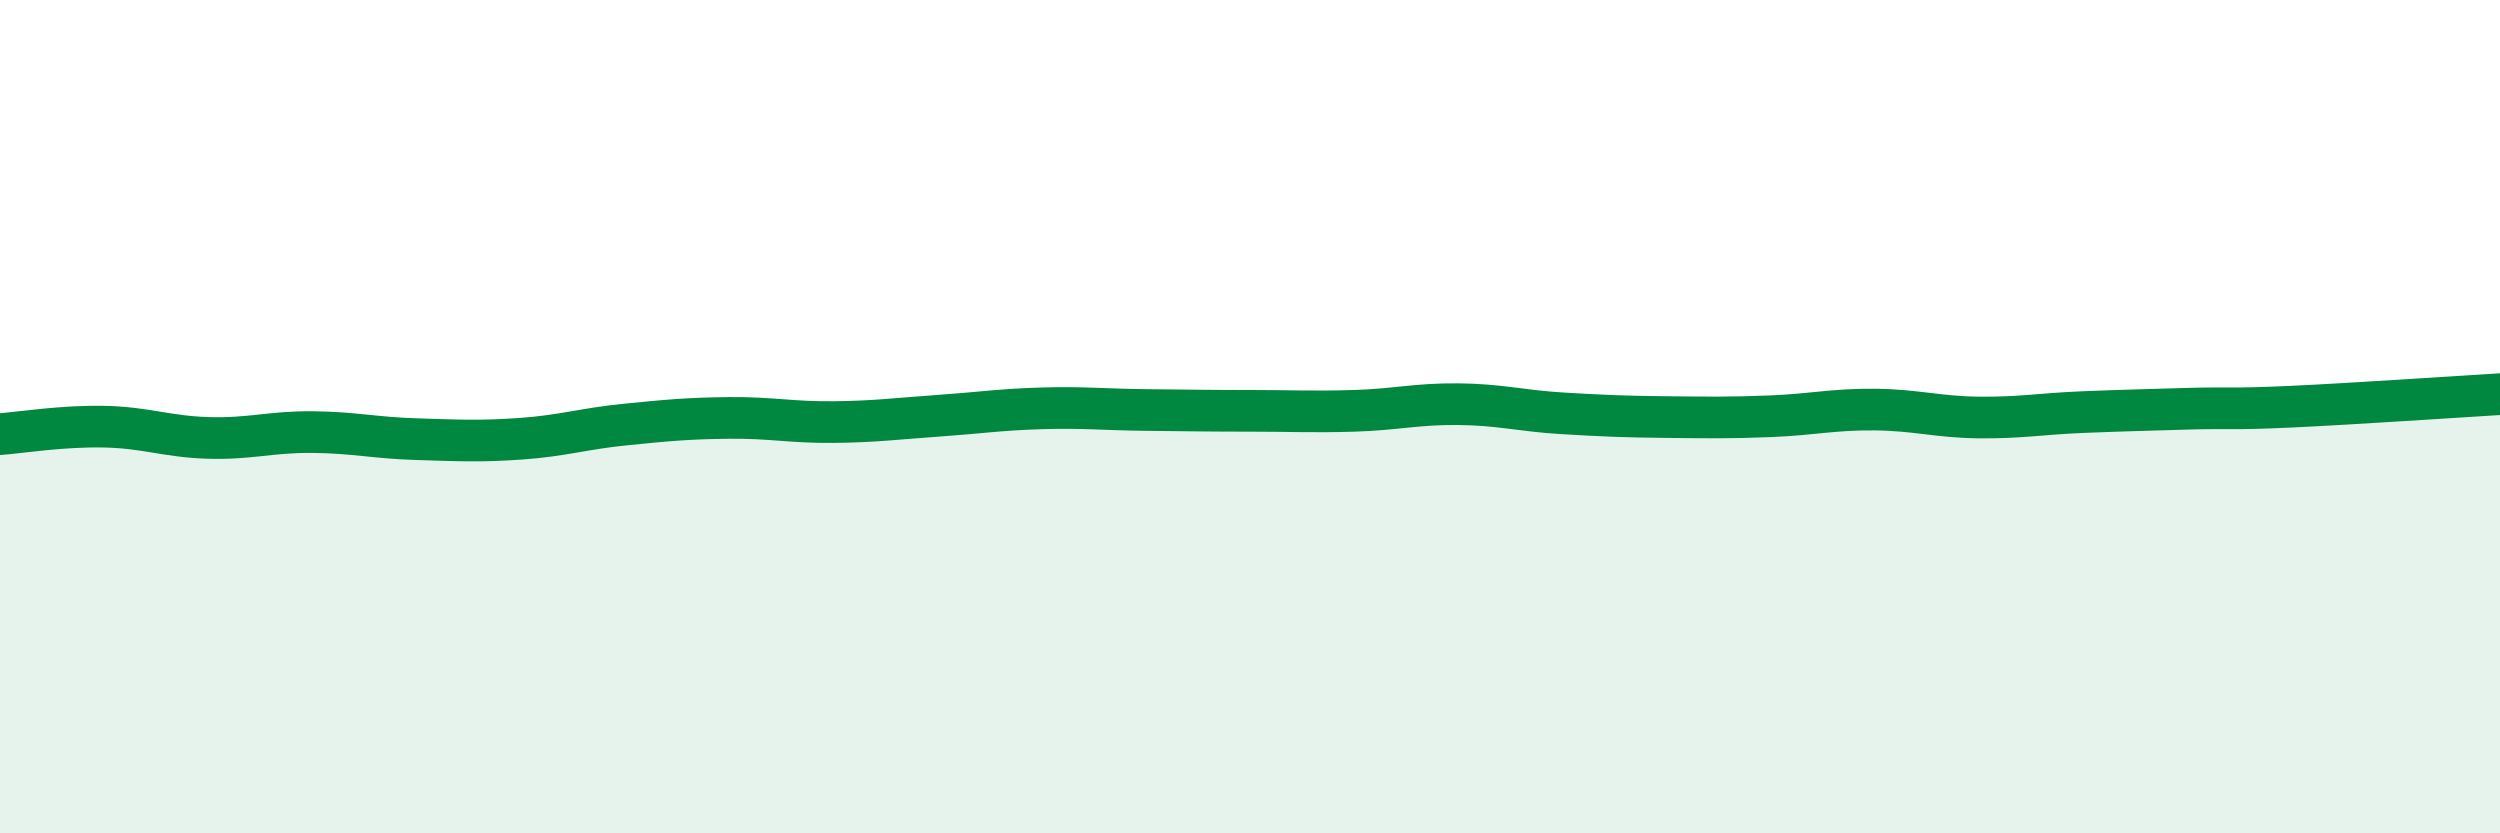 
    <svg width="60" height="20" viewBox="0 0 60 20" xmlns="http://www.w3.org/2000/svg">
      <path
        d="M 0,10.42 C 0.5,10.38 1.5,10.22 2.5,10.24 C 3.5,10.26 4,10.48 5,10.51 C 6,10.54 6.5,10.36 7.5,10.37 C 8.5,10.38 9,10.51 10,10.54 C 11,10.57 11.5,10.6 12.5,10.53 C 13.5,10.46 14,10.29 15,10.19 C 16,10.09 16.5,10.04 17.5,10.03 C 18.5,10.02 19,10.14 20,10.13 C 21,10.12 21.5,10.05 22.5,9.98 C 23.5,9.91 24,9.83 25,9.8 C 26,9.77 26.5,9.83 27.5,9.84 C 28.5,9.85 29,9.86 30,9.86 C 31,9.86 31.5,9.89 32.5,9.86 C 33.5,9.83 34,9.69 35,9.7 C 36,9.71 36.5,9.86 37.5,9.92 C 38.5,9.98 39,10 40,10.01 C 41,10.02 41.5,10.03 42.5,9.99 C 43.5,9.95 44,9.82 45,9.83 C 46,9.84 46.5,10.01 47.5,10.02 C 48.5,10.03 49,9.93 50,9.89 C 51,9.85 51.5,9.84 52.5,9.81 C 53.5,9.78 53.5,9.83 55,9.76 C 56.5,9.69 59,9.52 60,9.46L60 20L0 20Z"
        fill="#008740"
        opacity="0.1"
        stroke-linecap="round"
        stroke-linejoin="round"
      />
      <path
        d="M 0,10.42 C 0.5,10.38 1.5,10.22 2.5,10.24 C 3.5,10.26 4,10.48 5,10.51 C 6,10.54 6.5,10.36 7.5,10.37 C 8.5,10.38 9,10.51 10,10.54 C 11,10.57 11.5,10.6 12.5,10.53 C 13.5,10.46 14,10.29 15,10.19 C 16,10.09 16.5,10.04 17.5,10.03 C 18.5,10.02 19,10.14 20,10.13 C 21,10.12 21.5,10.05 22.5,9.98 C 23.5,9.91 24,9.83 25,9.8 C 26,9.77 26.5,9.83 27.5,9.84 C 28.5,9.85 29,9.86 30,9.86 C 31,9.86 31.5,9.89 32.5,9.86 C 33.5,9.83 34,9.69 35,9.7 C 36,9.71 36.5,9.86 37.5,9.92 C 38.5,9.98 39,10 40,10.01 C 41,10.02 41.5,10.03 42.5,9.99 C 43.5,9.95 44,9.82 45,9.83 C 46,9.84 46.5,10.01 47.5,10.02 C 48.5,10.03 49,9.93 50,9.89 C 51,9.85 51.5,9.84 52.5,9.81 C 53.5,9.78 53.5,9.83 55,9.76 C 56.5,9.69 59,9.52 60,9.46"
        stroke="#008740"
        stroke-width="1"
        fill="none"
        stroke-linecap="round"
        stroke-linejoin="round"
      />
    </svg>
  